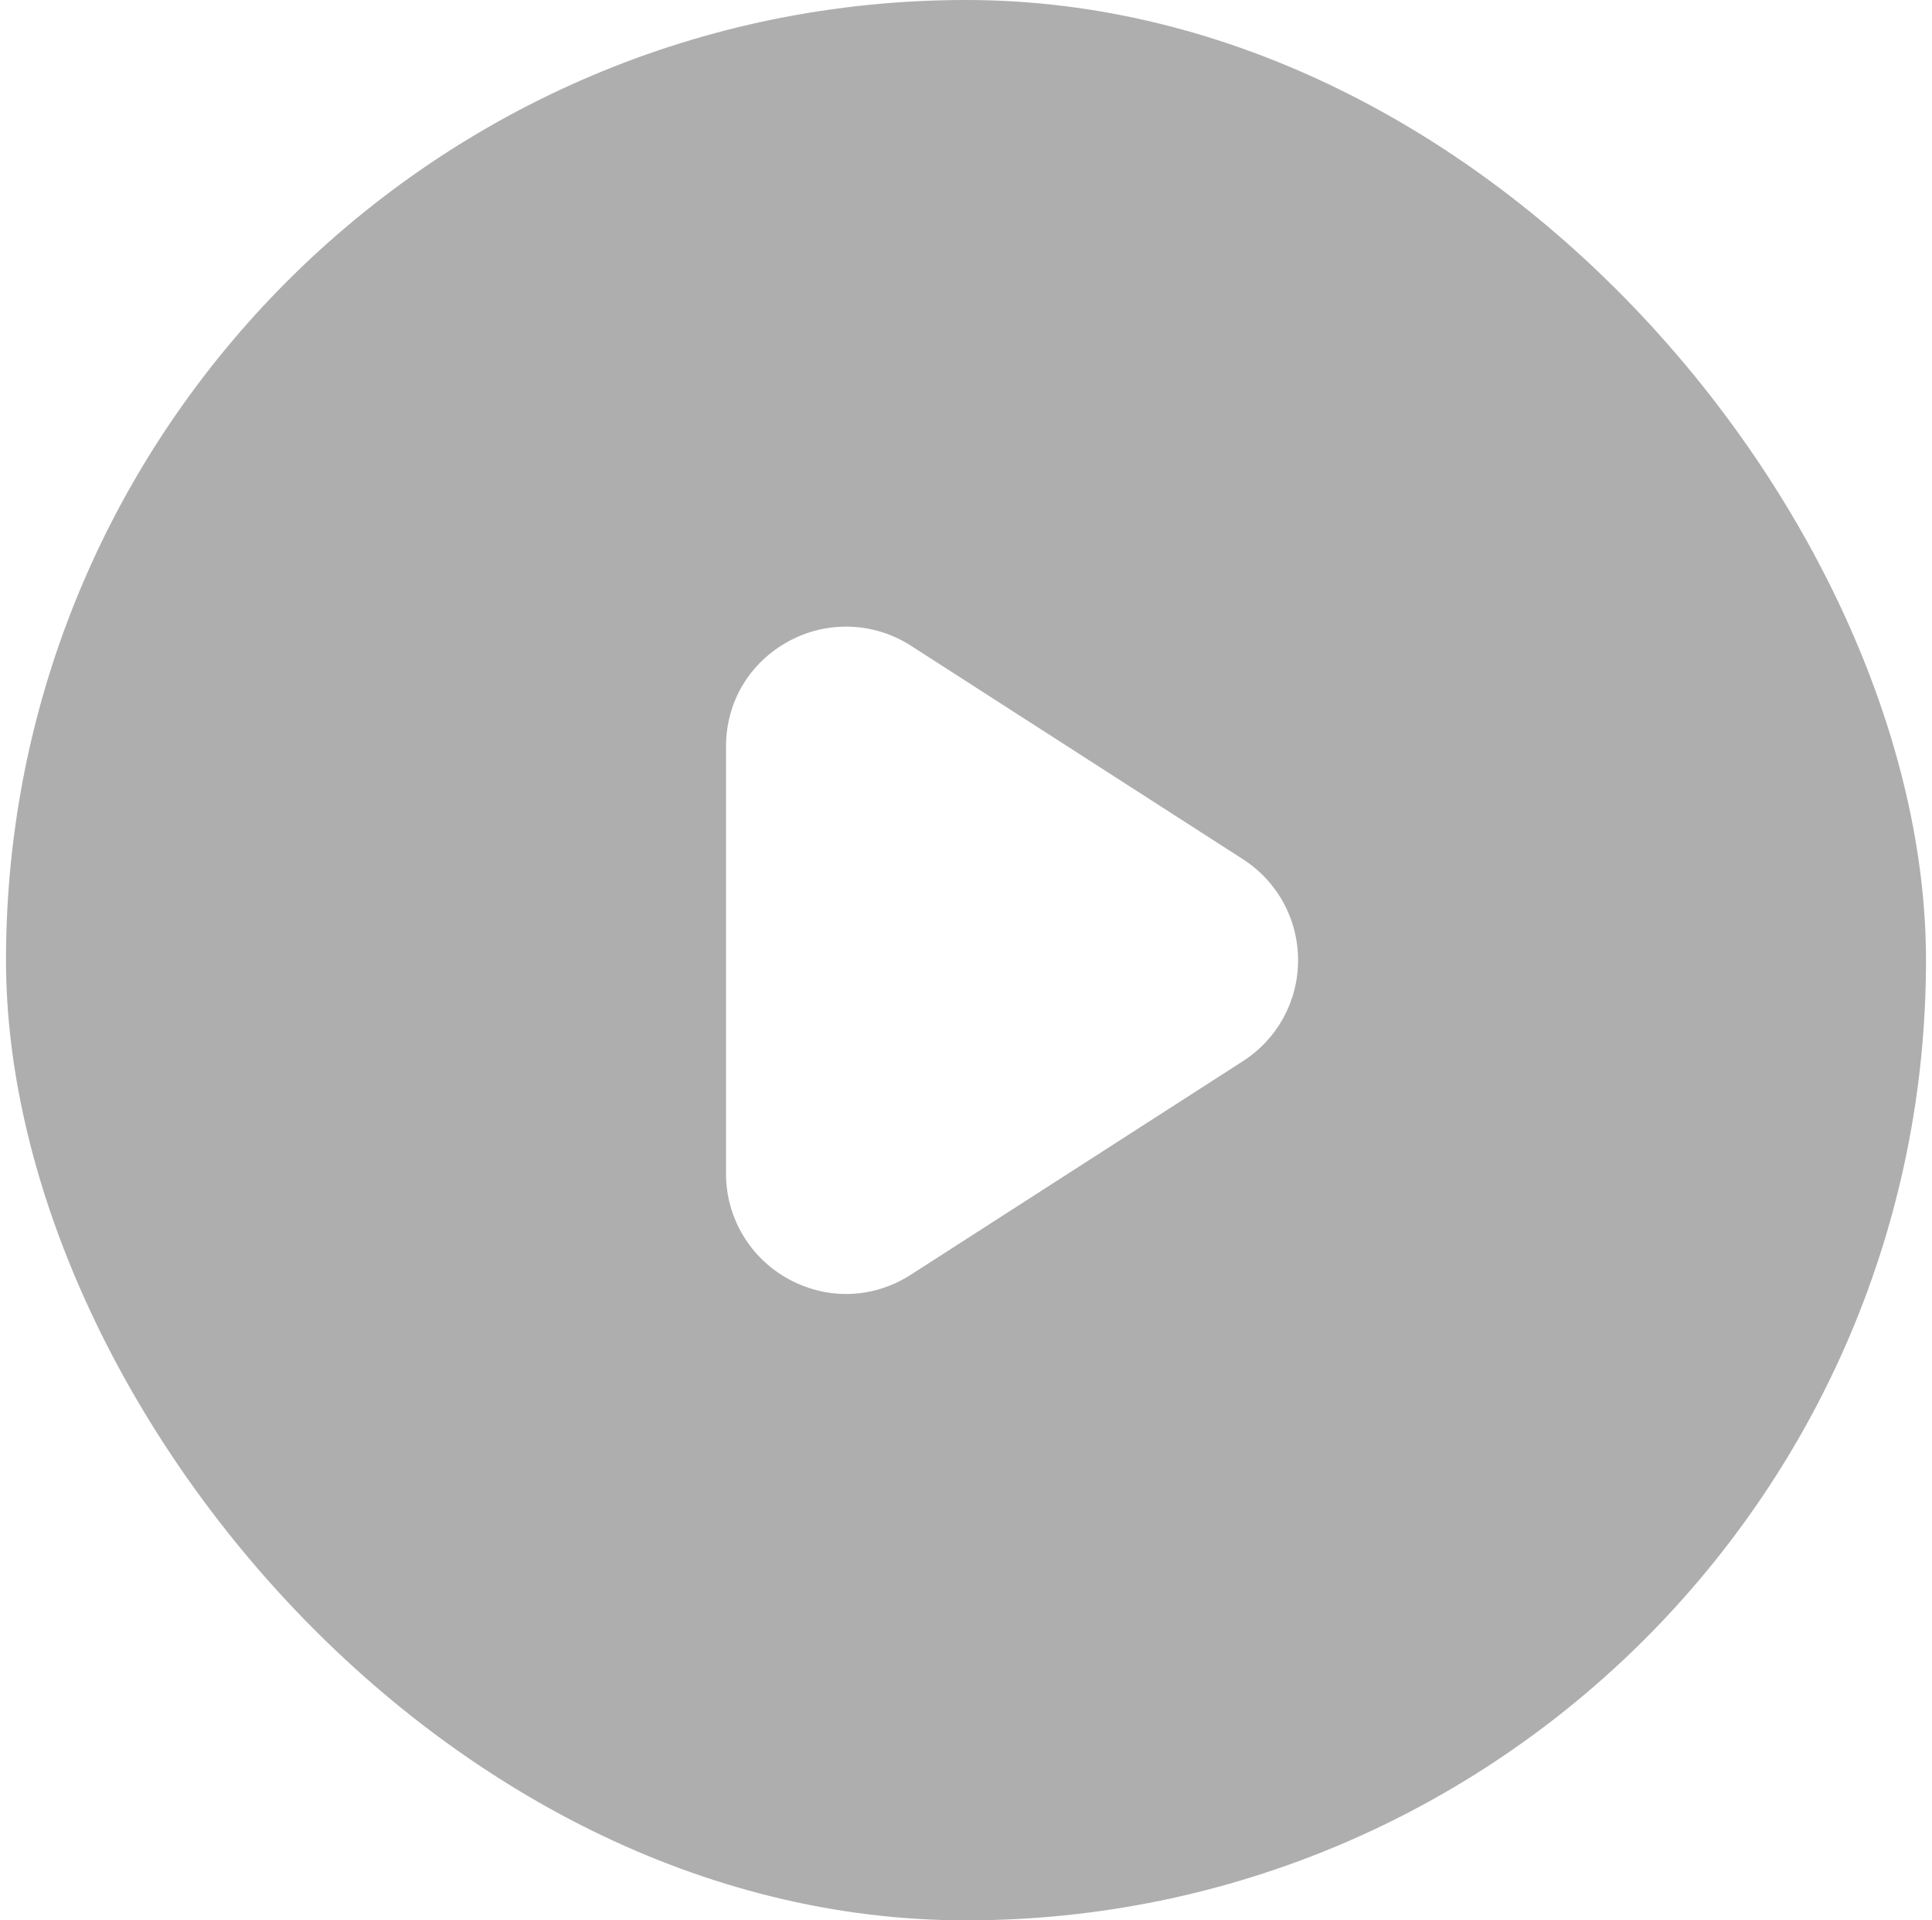 <svg width="161" height="160" viewBox="0 0 161 160" fill="none" xmlns="http://www.w3.org/2000/svg">
<g filter="url(#filter0_b_13456_158023)">
<rect x="0.5" width="160" height="160" rx="80" fill="black" fill-opacity="0.32"/>
<path fill-rule="evenodd" clip-rule="evenodd" d="M103.58 71.589L75.91 53.799C72.823 51.815 68.92 51.682 65.71 53.435C62.447 55.215 60.5 58.495 60.5 62.212V97.789C60.5 101.449 62.497 104.812 65.71 106.569C67.233 107.399 68.877 107.812 70.513 107.812C72.383 107.812 74.243 107.272 75.91 106.202L103.58 88.412C106.453 86.562 108.173 83.419 108.173 79.999C108.17 76.582 106.453 73.439 103.58 71.589Z" fill="white"/>
</g>
<defs>
<filter id="filter0_b_13456_158023" x="-7.5" y="-8" width="176" height="176" filterUnits="userSpaceOnUse" color-interpolation-filters="sRGB">
<feFlood flood-opacity="0" result="BackgroundImageFix"/>
<feGaussianBlur in="BackgroundImageFix" stdDeviation="4"/>
<feComposite in2="SourceAlpha" operator="in" result="effect1_backgroundBlur_13456_158023"/>
<feBlend mode="normal" in="SourceGraphic" in2="effect1_backgroundBlur_13456_158023" result="shape"/>
</filter>
</defs>
</svg>
